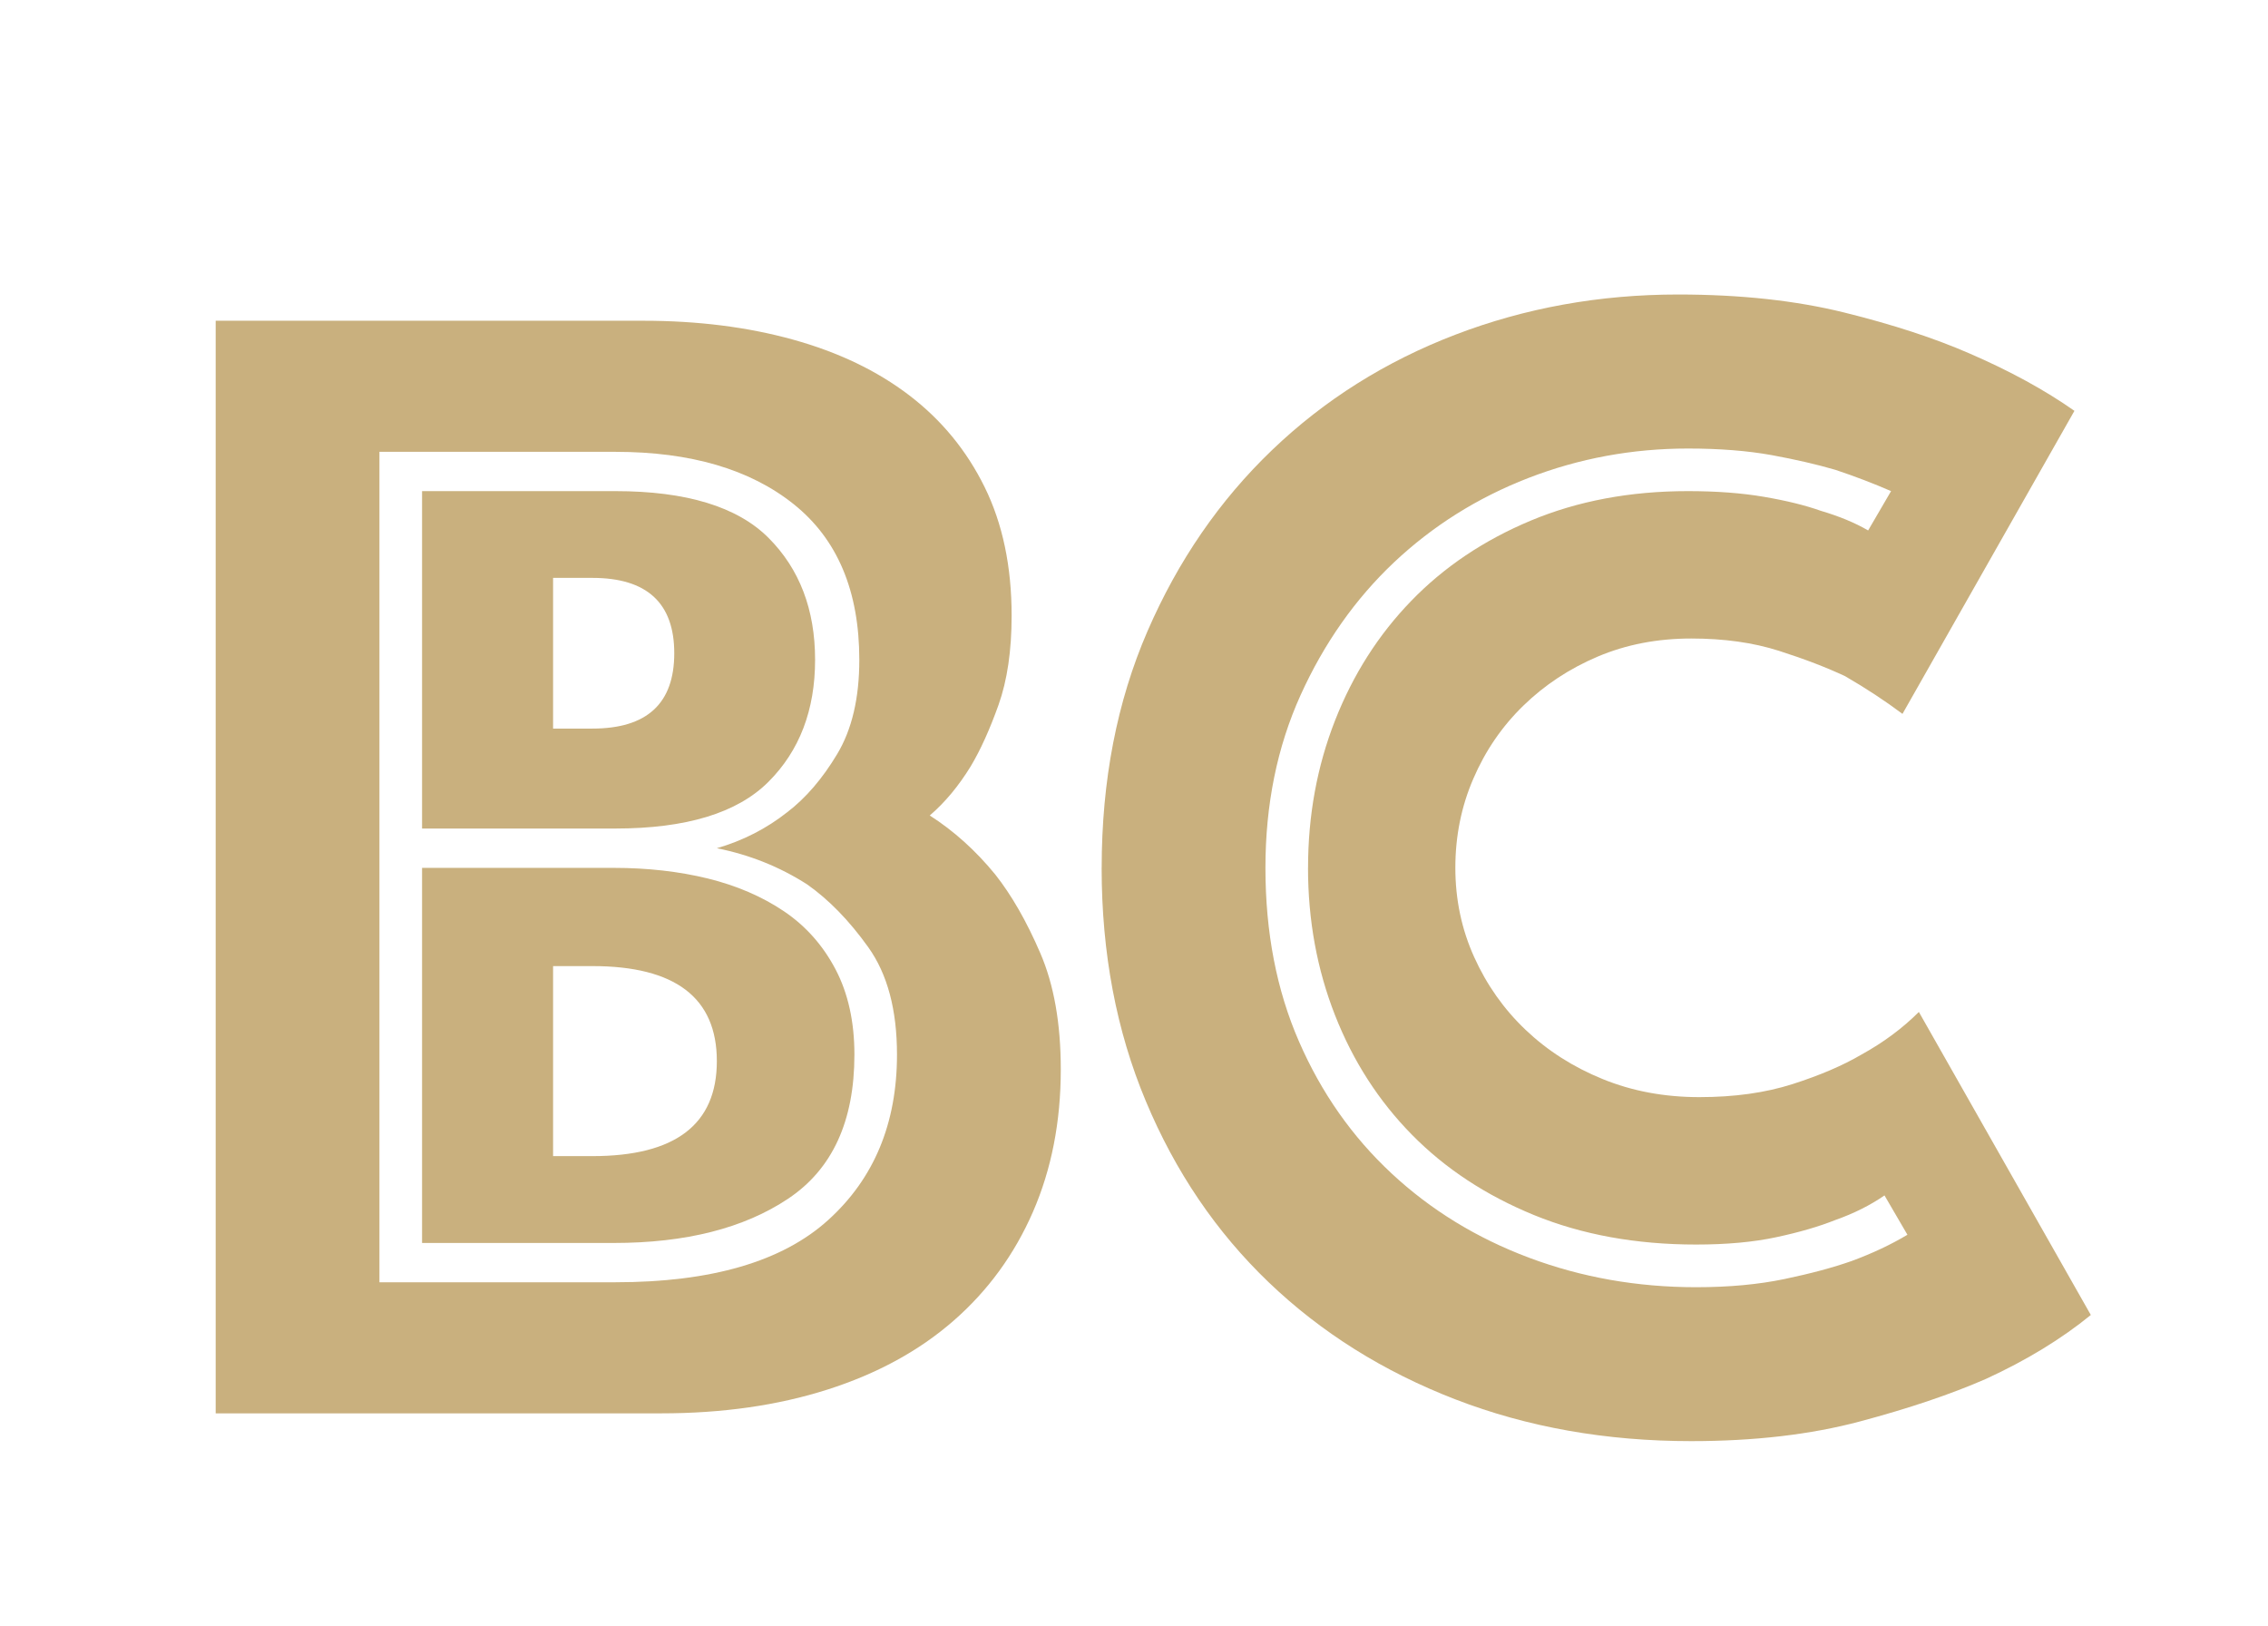 <?xml version="1.0" encoding="UTF-8"?>
<svg xmlns="http://www.w3.org/2000/svg" id="Layer_1" viewBox="0 0 55.08 39.481">
  <defs>
    <style>.cls-1{fill:#c9b07e;}</style>
  </defs>
  <path class="cls-1" d="m5.238,7.788h10.381c1.326,0,2.539.153,3.639.458,1.101.305,2.042.756,2.824,1.353s1.393,1.339,1.83,2.227c.438.889.656,1.929.656,3.123,0,.849-.106,1.571-.318,2.167-.213.597-.438,1.094-.676,1.492-.293.477-.623.875-.994,1.193.582.372,1.113.849,1.59,1.432.398.504.763,1.14,1.094,1.909.332.769.498,1.71.498,2.824,0,1.273-.226,2.426-.676,3.46-.451,1.034-1.094,1.916-1.93,2.645-.835.729-1.856,1.286-3.062,1.67-1.207.385-2.553.577-4.037.577H5.238V7.788Zm9.705,23.347c2.332,0,4.057-.503,5.17-1.511,1.114-1.007,1.671-2.347,1.671-4.017,0-1.087-.232-1.955-.696-2.605-.464-.649-.961-1.16-1.491-1.531-.663-.424-1.392-.716-2.188-.875.636-.185,1.206-.477,1.71-.875.451-.344.855-.815,1.213-1.412.358-.597.537-1.359.537-2.287,0-1.67-.531-2.93-1.591-3.778-1.061-.849-2.506-1.273-4.335-1.273h-5.728v20.165h5.728Zm-4.693-11.017v-8.193h4.693c1.723,0,2.963.378,3.719,1.133.756.756,1.133,1.744,1.133,2.963s-.377,2.208-1.133,2.963c-.756.756-1.996,1.134-3.719,1.134h-4.693Zm0,10.063v-9.108h4.653c.821,0,1.584.086,2.287.258.702.173,1.318.438,1.849.796.531.358.948.829,1.254,1.412.305.583.457,1.273.457,2.068,0,1.618-.537,2.784-1.611,3.5-1.073.716-2.485,1.074-4.235,1.074h-4.653Zm6.125-14.319c0-1.219-.663-1.83-1.988-1.83h-.955v3.659h.955c1.325,0,1.988-.609,1.988-1.83Zm-1.988,12.21c2.014,0,3.022-.769,3.022-2.307s-1.009-2.307-3.022-2.307h-.955v4.614h.955Z"></path>
  <path class="cls-1" d="m26.755,21.073c0-2.121.371-4.037,1.113-5.748.742-1.71,1.75-3.175,3.023-4.395,1.272-1.22,2.758-2.154,4.455-2.804,1.695-.649,3.5-.975,5.408-.975,1.512,0,2.857.146,4.037.438,1.18.292,2.194.624,3.043.995.98.424,1.83.889,2.545,1.392l-4.176,7.358c-.424-.318-.889-.623-1.393-.915-.451-.212-.987-.418-1.61-.617s-1.332-.298-2.128-.298c-.822,0-1.578.146-2.268.438-.689.292-1.292.69-1.809,1.193-.518.504-.922,1.094-1.213,1.77-.293.676-.438,1.399-.438,2.167s.152,1.492.457,2.167c.305.676.722,1.267,1.252,1.77.531.504,1.154.902,1.87,1.193.716.292,1.497.438,2.347.438s1.604-.105,2.268-.318c.662-.212,1.219-.451,1.67-.716.53-.292.994-.636,1.393-1.034l4.176,7.358c-.716.583-1.564,1.101-2.545,1.551-.85.372-1.87.716-3.062,1.034-1.193.318-2.561.478-4.098.478-2.068,0-3.977-.338-5.727-1.014-1.75-.676-3.262-1.624-4.535-2.844-1.272-1.219-2.267-2.685-2.982-4.395-.717-1.71-1.074-3.6-1.074-5.668Zm5.012,0c0-1.273.219-2.466.656-3.58s1.054-2.082,1.85-2.903c.795-.822,1.763-1.472,2.903-1.949,1.14-.477,2.413-.716,3.818-.716.688,0,1.306.046,1.849.139.544.093,1.001.206,1.373.338.45.133.835.292,1.153.478l.557-.955c-.425-.185-.875-.358-1.353-.517-.451-.132-.968-.251-1.551-.358-.584-.105-1.26-.159-2.028-.159-1.353,0-2.646.239-3.878.716-1.233.478-2.32,1.161-3.262,2.048-.941.889-1.697,1.963-2.268,3.222-.57,1.26-.854,2.659-.854,4.196,0,1.565.271,2.97.815,4.216.543,1.247,1.293,2.314,2.247,3.202.954.889,2.068,1.571,3.341,2.048,1.273.477,2.625.716,4.057.716.796,0,1.512-.066,2.148-.199.637-.133,1.18-.279,1.631-.438.503-.186.954-.398,1.352-.637l-.557-.955c-.345.239-.742.438-1.193.597-.397.159-.875.298-1.432.417-.557.12-1.207.179-1.949.179-1.458,0-2.771-.239-3.938-.716-1.167-.478-2.154-1.127-2.963-1.949-.809-.821-1.432-1.79-1.869-2.903s-.656-2.307-.656-3.58Z"></path>
</svg>
